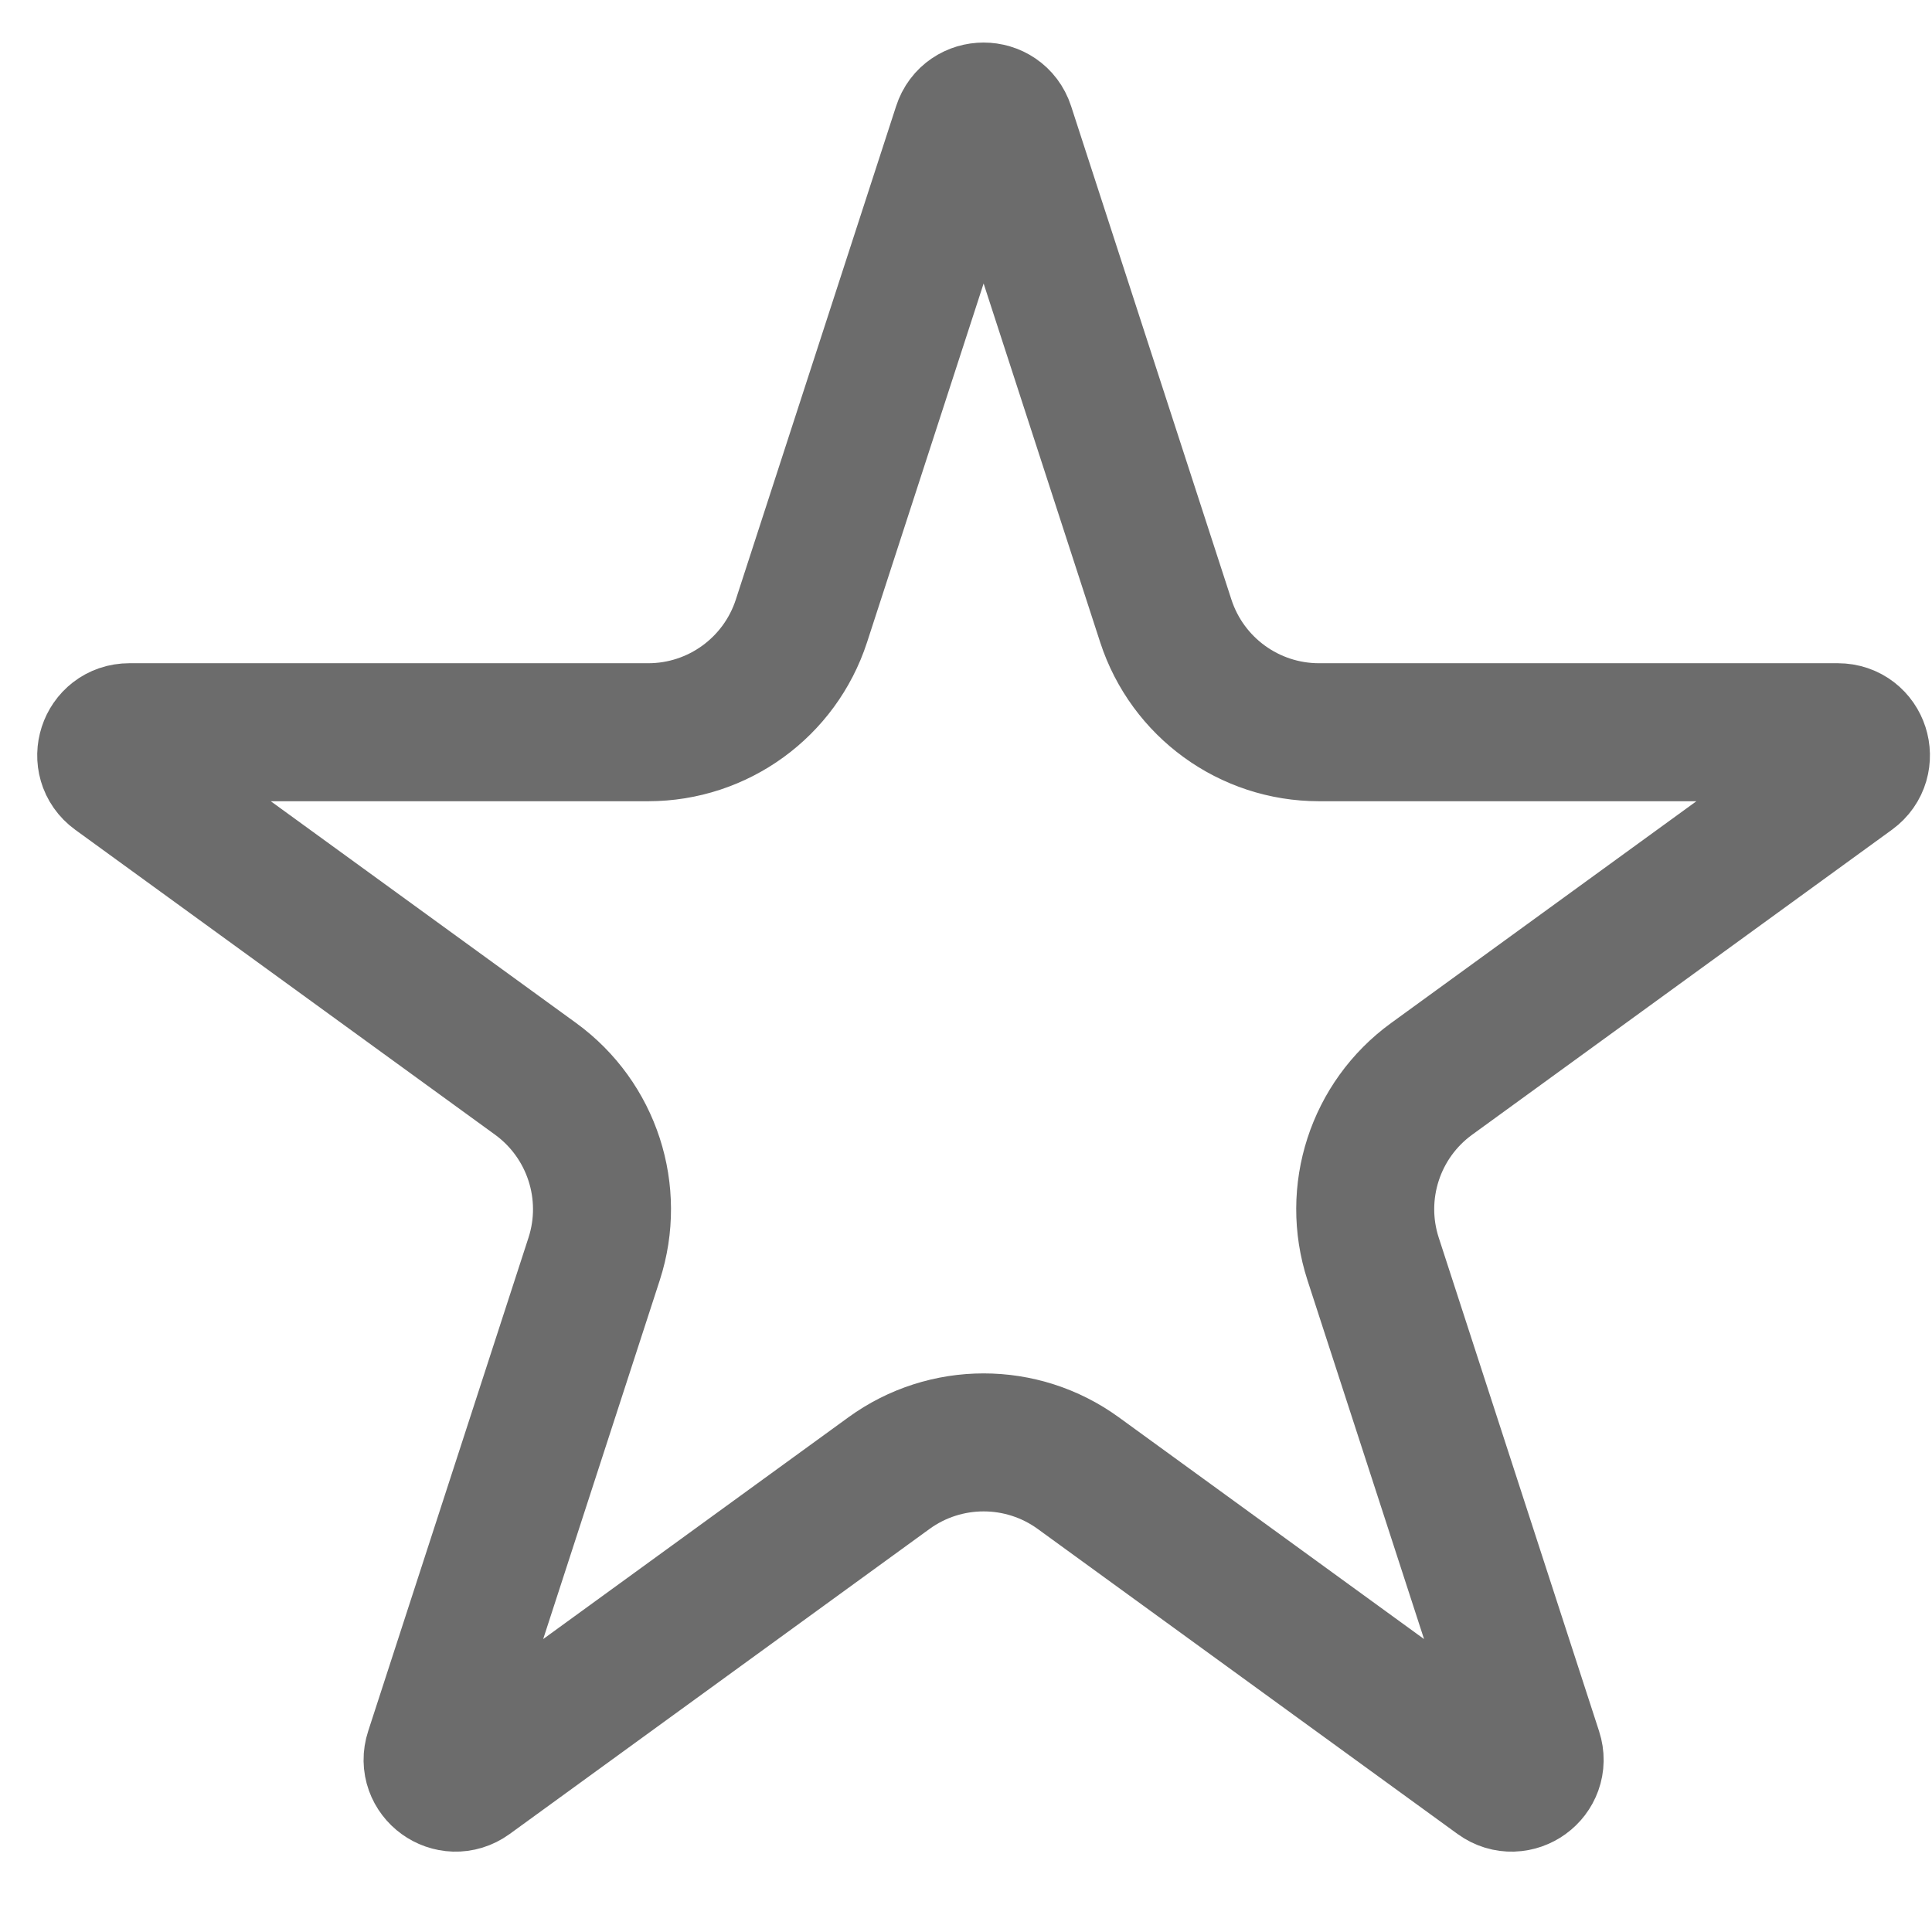 <svg xmlns="http://www.w3.org/2000/svg" fill="none" viewBox="0 0 21 21" height="21" width="21">
<path stroke-width="1.5" stroke="#6C6C6C" d="M10.454 1.385C10.528 1.155 10.854 1.155 10.929 1.385L12.672 6.75C12.907 7.471 13.579 7.959 14.337 7.959H19.977C20.22 7.959 20.32 8.269 20.124 8.412L15.561 11.727C14.947 12.173 14.691 12.963 14.925 13.684L16.668 19.049C16.743 19.279 16.48 19.47 16.284 19.328L11.72 16.012C11.107 15.567 10.276 15.567 9.663 16.012L5.099 19.328C4.903 19.47 4.64 19.279 4.715 19.049L6.458 13.684C6.692 12.963 6.435 12.173 5.822 11.727L1.258 8.412C1.062 8.269 1.163 7.959 1.405 7.959H7.046C7.804 7.959 8.476 7.471 8.711 6.75L10.454 1.385Z"></path>
</svg>
